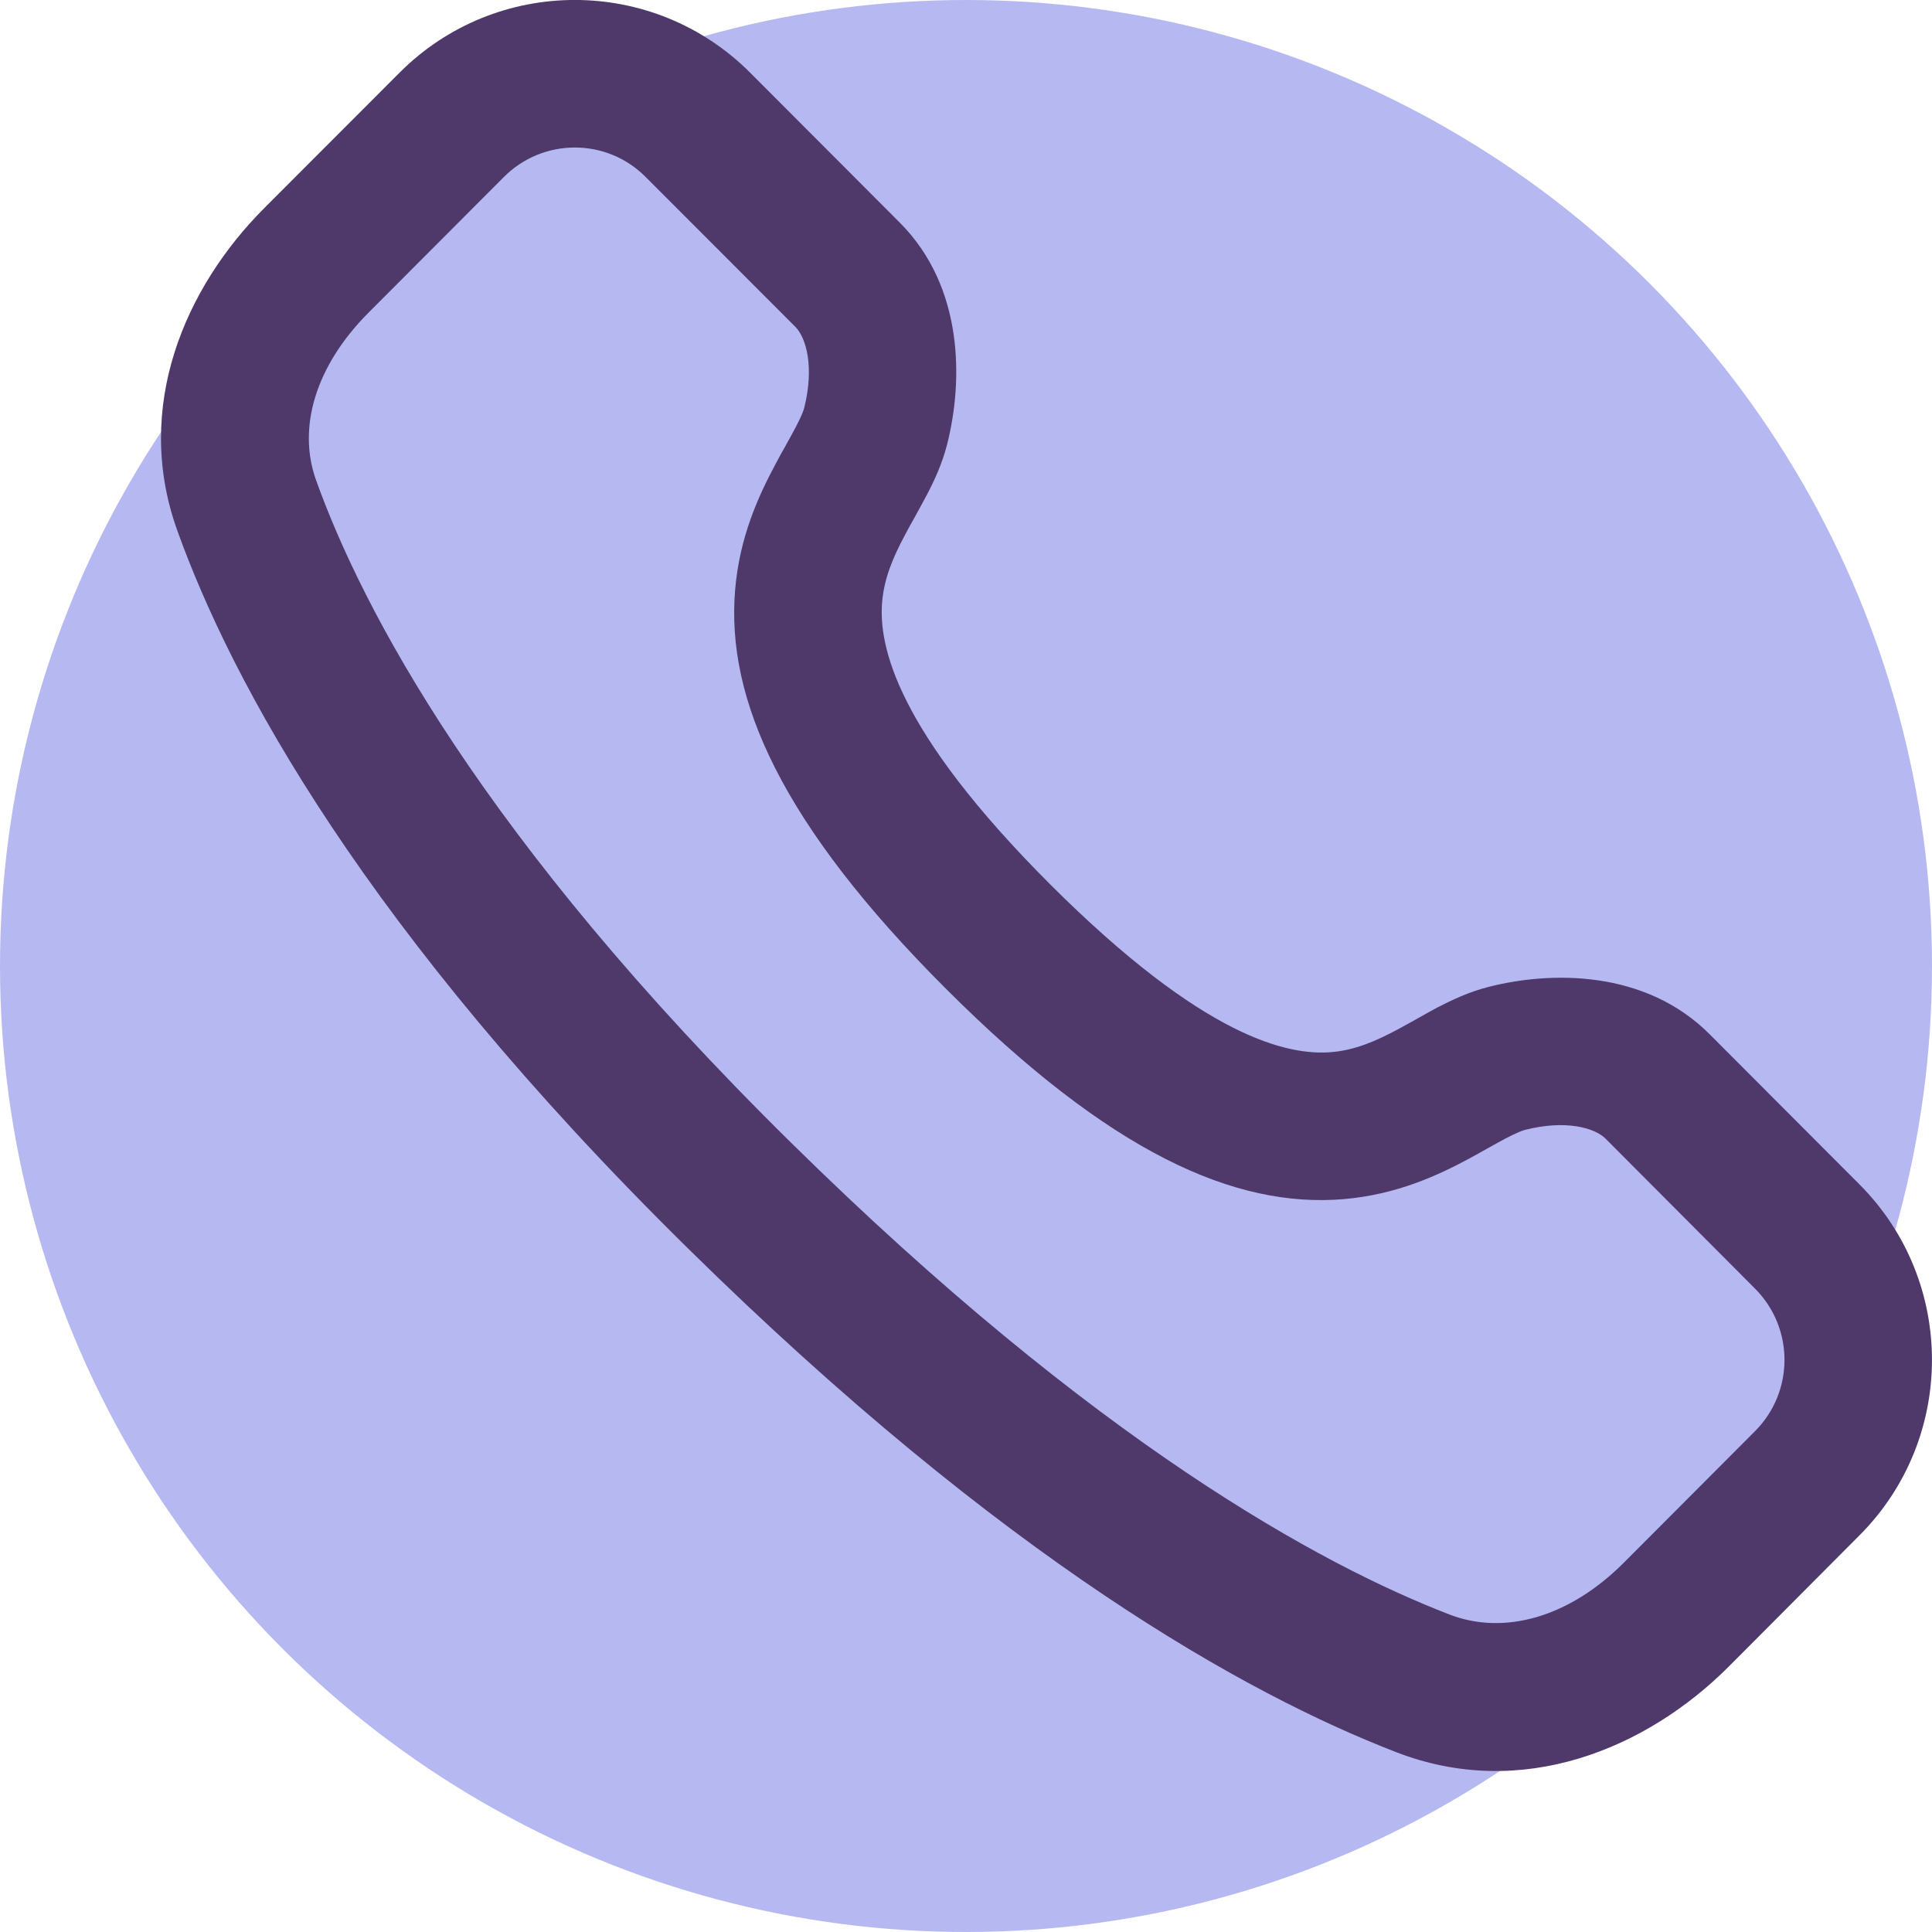 <svg width="12" height="12" viewBox="0 0 12 12" fill="none" xmlns="http://www.w3.org/2000/svg">
<circle cx="6" cy="6" r="6" fill="#B6B9F1"/>
<path fill-rule="evenodd" clip-rule="evenodd" d="M4.011 1.1C3.768 0.855 3.373 0.855 3.129 1.1L2.289 1.942C1.96 2.272 1.846 2.656 1.963 2.982C2.248 3.777 2.988 5.201 4.913 7.097C6.806 8.962 8.207 9.721 9.003 10.028C9.342 10.159 9.746 10.047 10.087 9.705L10.9 8.89C11.145 8.645 11.145 8.248 10.9 8.003L9.972 7.072C9.906 7.006 9.726 6.953 9.472 7.018C9.453 7.023 9.419 7.036 9.354 7.07C9.323 7.086 9.29 7.105 9.25 7.127L9.241 7.132C9.205 7.152 9.163 7.176 9.12 7.199C8.932 7.3 8.675 7.42 8.346 7.448C7.67 7.505 6.895 7.161 5.874 6.14C4.853 5.119 4.509 4.342 4.566 3.664C4.593 3.335 4.713 3.077 4.814 2.888C4.837 2.844 4.86 2.802 4.881 2.766L4.885 2.758C4.908 2.717 4.926 2.684 4.943 2.652C4.977 2.587 4.99 2.553 4.995 2.534C5.059 2.278 5.007 2.097 4.94 2.03L4.011 1.1ZM2.481 0.452C3.082 -0.151 4.058 -0.151 4.66 0.452L5.589 1.383C5.99 1.785 5.981 2.372 5.883 2.759C5.852 2.882 5.8 2.992 5.755 3.077C5.732 3.121 5.708 3.164 5.686 3.204L5.683 3.21C5.661 3.248 5.642 3.283 5.623 3.319C5.543 3.468 5.491 3.596 5.479 3.741C5.457 4.011 5.565 4.535 6.522 5.492C7.481 6.45 8.002 6.557 8.269 6.535C8.412 6.523 8.538 6.471 8.687 6.391C8.722 6.372 8.756 6.353 8.794 6.332L8.801 6.328C8.84 6.306 8.884 6.281 8.927 6.258C9.013 6.214 9.122 6.161 9.245 6.13C9.632 6.031 10.219 6.022 10.62 6.425L11.549 7.356C12.15 7.958 12.15 8.935 11.549 9.537L10.736 10.353C10.227 10.862 9.453 11.186 8.672 10.883C7.74 10.523 6.235 9.687 4.269 7.75C2.264 5.775 1.439 4.237 1.1 3.292C0.826 2.526 1.151 1.784 1.64 1.294L2.481 0.452Z" fill="#4F396A"/>
</svg>
